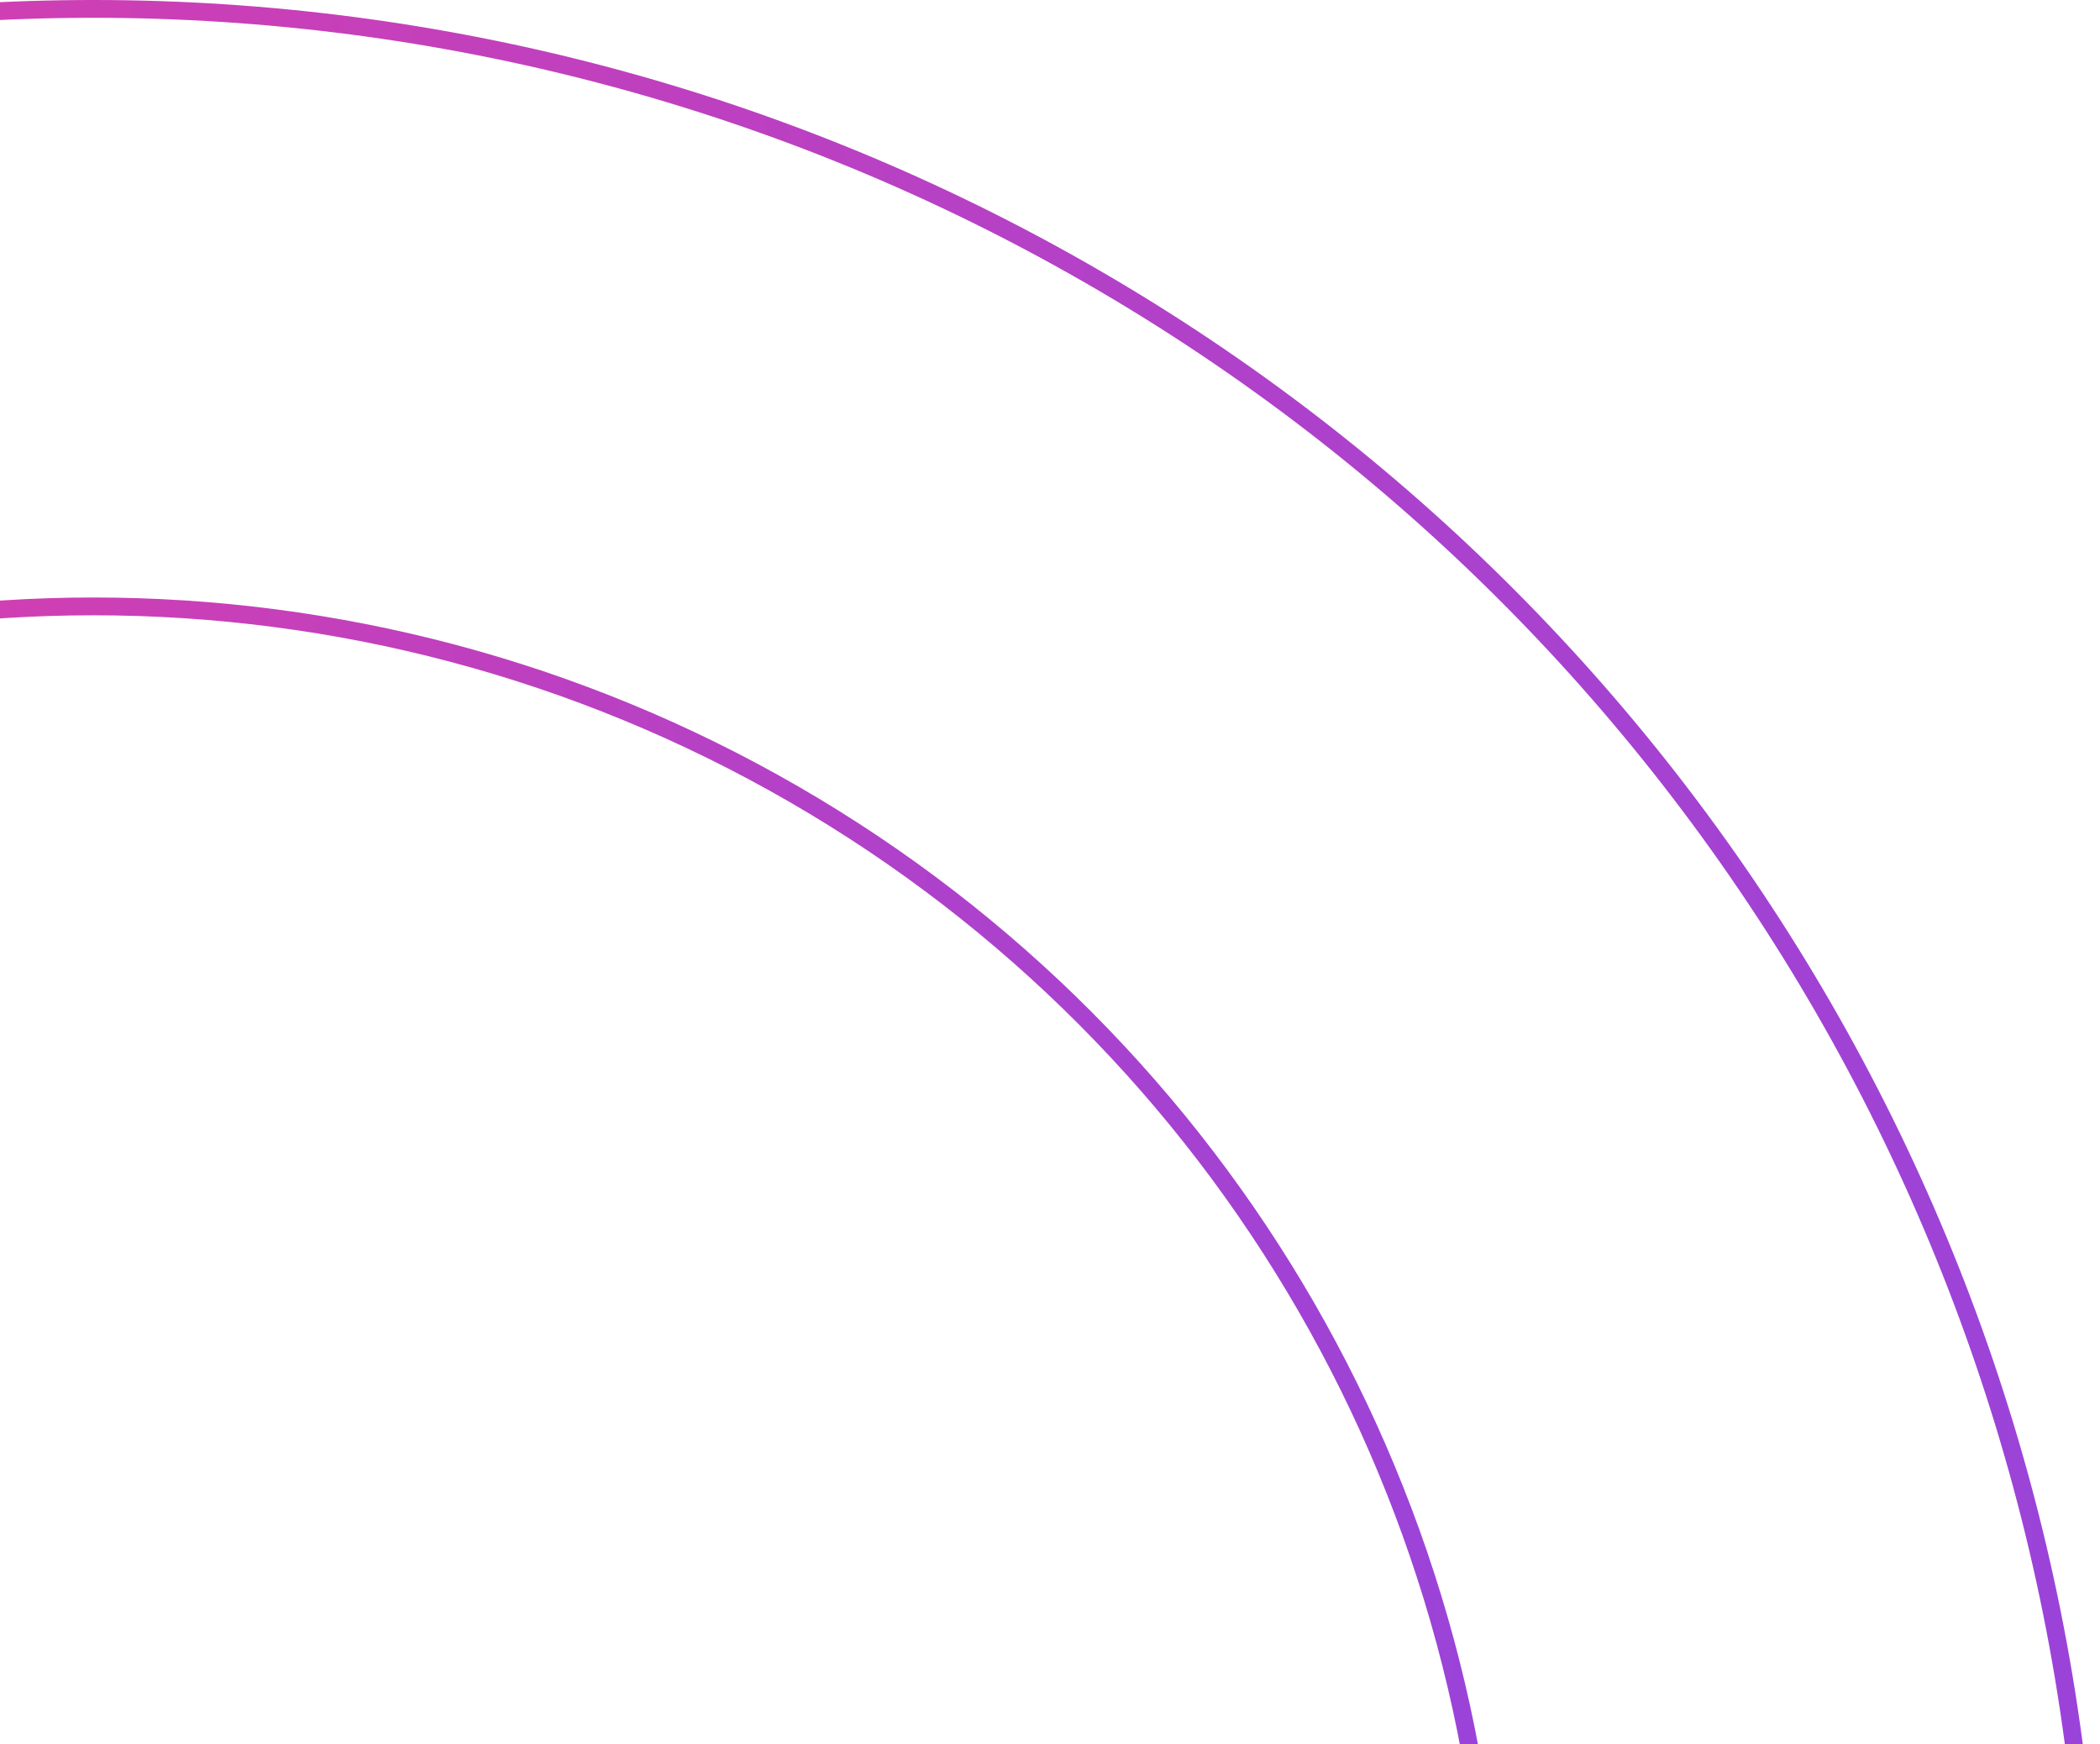 <svg width="472" height="392" viewBox="0 0 472 392" fill="none" xmlns="http://www.w3.org/2000/svg">
  <circle cx="21.001" cy="451.001" r="449.001" stroke="url(#paint0_linear_302_4987)" stroke-width="4"/>
  <circle cx="21.002" cy="451.001" r="314.72" stroke="url(#paint1_linear_302_4987)" stroke-width="4"/>
  <defs>
  <linearGradient id="paint0_linear_302_4987" x1="470.001" y1="451.001" x2="-428" y2="451.001" gradientUnits="userSpaceOnUse">
  <stop stop-color="#9A43D9"/>
  <stop offset="1" stop-color="#FF3B91"/>
  </linearGradient>
  <linearGradient id="paint1_linear_302_4987" x1="335.722" y1="451.001" x2="-293.719" y2="451.001" gradientUnits="userSpaceOnUse">
  <stop stop-color="#9A43D9"/>
  <stop offset="1" stop-color="#FF3B91"/>
  </linearGradient>
  </defs>
</svg>
